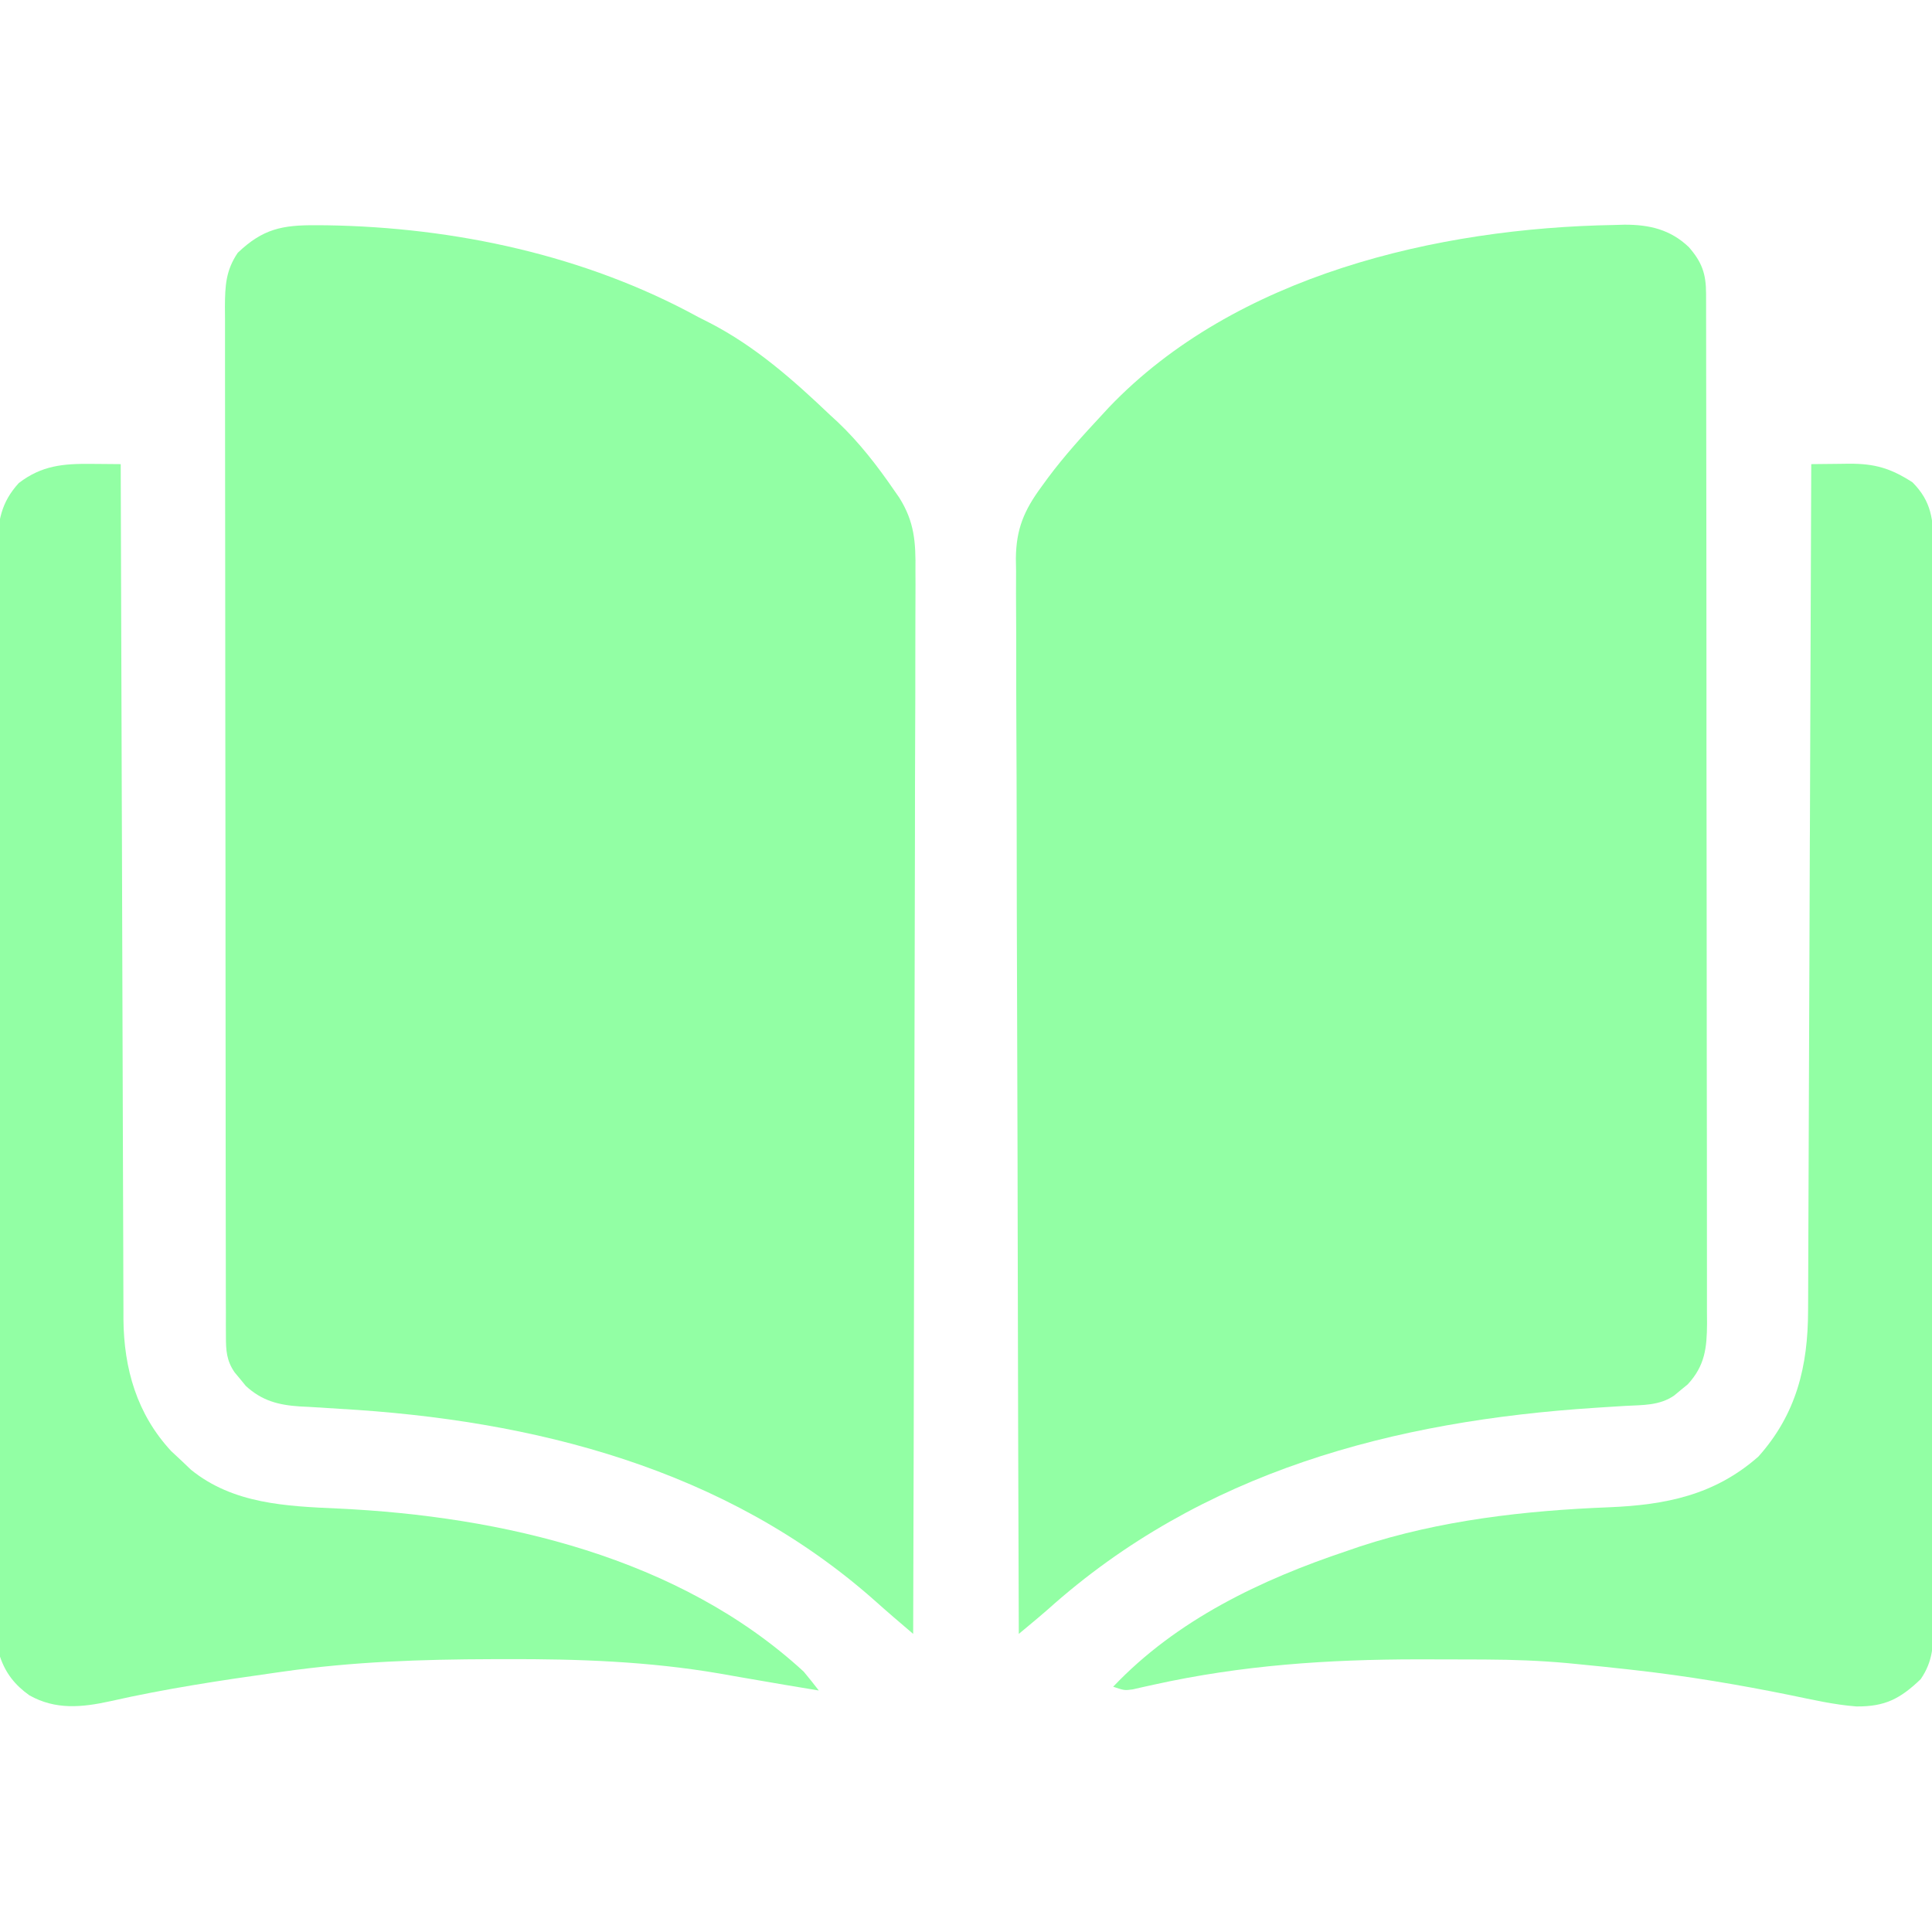 <svg width="64" height="64" viewBox="0 0 64 64" fill="none" xmlns="http://www.w3.org/2000/svg">
<g clip-path="url(#clip0_2398_11343)">
<path d="M53.468 7.453C53.581 7.45 53.694 7.447 53.811 7.443C54.638 7.441 55.33 7.601 55.944 8.185C56.383 8.688 56.515 9.074 56.516 9.727C56.516 9.852 56.517 9.977 56.517 10.105C56.517 10.243 56.517 10.38 56.517 10.522C56.517 10.668 56.517 10.814 56.518 10.964C56.519 11.369 56.519 11.775 56.519 12.18C56.519 12.617 56.52 13.054 56.521 13.491C56.523 14.446 56.524 15.402 56.524 16.357C56.525 16.954 56.525 17.55 56.526 18.147C56.527 19.798 56.528 21.449 56.529 23.101C56.529 23.259 56.529 23.259 56.529 23.421C56.529 23.527 56.529 23.633 56.529 23.742C56.529 23.957 56.529 24.171 56.529 24.386C56.529 24.546 56.529 24.546 56.529 24.709C56.53 26.435 56.532 28.161 56.535 29.887C56.538 31.659 56.539 33.43 56.539 35.202C56.54 36.197 56.54 37.191 56.543 38.186C56.544 39.033 56.545 39.881 56.544 40.728C56.544 41.16 56.544 41.592 56.545 42.024C56.547 42.493 56.546 42.962 56.545 43.43C56.547 43.635 56.547 43.635 56.548 43.844C56.543 44.65 56.479 45.24 55.909 45.858C55.836 45.918 55.762 45.977 55.687 46.039C55.613 46.1 55.54 46.162 55.464 46.225C54.974 46.567 54.419 46.54 53.844 46.572C53.63 46.585 53.417 46.599 53.203 46.612C53.035 46.623 53.035 46.623 52.863 46.634C46.164 47.066 39.804 48.747 34.713 53.313C34.515 53.486 34.313 53.656 34.111 53.824C33.991 53.923 33.872 54.023 33.749 54.125C33.732 49.465 33.719 44.804 33.711 40.144C33.71 39.593 33.709 39.043 33.708 38.492C33.708 38.383 33.708 38.273 33.707 38.16C33.704 36.387 33.698 34.613 33.691 32.84C33.684 31.02 33.68 29.2 33.679 27.38C33.678 26.257 33.674 25.134 33.668 24.011C33.664 23.241 33.663 22.47 33.664 21.7C33.664 21.256 33.664 20.812 33.66 20.367C33.655 19.885 33.657 19.403 33.659 18.92C33.657 18.781 33.655 18.642 33.652 18.498C33.663 17.52 33.923 16.909 34.499 16.125C34.571 16.026 34.643 15.928 34.717 15.826C35.263 15.093 35.877 14.418 36.499 13.75C36.616 13.623 36.616 13.623 36.736 13.493C40.921 9.114 47.621 7.553 53.468 7.453Z" fill="#92FFA4"/>
<path d="M10.461 7.461C10.581 7.462 10.701 7.462 10.825 7.463C15.061 7.529 19.396 8.458 23.125 10.5C23.249 10.563 23.372 10.625 23.5 10.69C25.019 11.472 26.272 12.581 27.5 13.75C27.581 13.824 27.662 13.898 27.745 13.975C28.458 14.649 29.071 15.441 29.625 16.25C29.679 16.328 29.733 16.405 29.789 16.485C30.296 17.291 30.337 17.968 30.325 18.905C30.326 19.132 30.326 19.132 30.327 19.363C30.328 19.78 30.326 20.196 30.323 20.613C30.32 21.063 30.321 21.513 30.321 21.963C30.322 22.742 30.32 23.521 30.316 24.3C30.311 25.426 30.309 26.552 30.309 27.679C30.307 29.506 30.303 31.334 30.297 33.161C30.292 34.936 30.287 36.711 30.285 38.486C30.284 38.595 30.284 38.705 30.284 38.817C30.283 39.367 30.282 39.916 30.282 40.465C30.275 45.018 30.264 49.572 30.25 54.125C30.113 54.008 29.975 53.89 29.838 53.772C29.761 53.707 29.685 53.641 29.606 53.574C29.393 53.39 29.182 53.205 28.973 53.018C24.039 48.646 17.683 47.034 11.241 46.668C10.906 46.648 10.571 46.627 10.236 46.605C10.135 46.6 10.034 46.595 9.931 46.59C9.229 46.544 8.676 46.403 8.142 45.91C8.082 45.837 8.023 45.763 7.961 45.688C7.9 45.614 7.838 45.541 7.775 45.465C7.503 45.075 7.484 44.732 7.484 44.273C7.483 44.148 7.483 44.023 7.482 43.894C7.482 43.757 7.482 43.619 7.483 43.478C7.482 43.332 7.482 43.186 7.481 43.036C7.481 42.631 7.48 42.225 7.48 41.82C7.48 41.383 7.479 40.946 7.478 40.509C7.476 39.554 7.476 38.598 7.475 37.643C7.475 37.046 7.474 36.45 7.474 35.853C7.472 34.202 7.471 32.551 7.47 30.899C7.47 30.794 7.47 30.688 7.47 30.579C7.47 30.473 7.47 30.367 7.47 30.258C7.47 30.043 7.47 29.829 7.47 29.614C7.47 29.507 7.47 29.401 7.47 29.291C7.47 27.565 7.467 25.839 7.464 24.113C7.462 22.341 7.46 20.57 7.46 18.798C7.46 17.803 7.459 16.808 7.457 15.814C7.455 14.966 7.454 14.119 7.455 13.272C7.456 12.84 7.456 12.408 7.454 11.976C7.452 11.507 7.453 11.039 7.454 10.57C7.453 10.433 7.452 10.297 7.451 10.156C7.456 9.469 7.478 8.962 7.875 8.375C8.707 7.579 9.353 7.454 10.461 7.461Z" fill="#92FFA4"/>
<path d="M60 15.375C60.321 15.371 60.642 15.368 60.963 15.365C61.099 15.363 61.099 15.363 61.238 15.361C62.103 15.356 62.624 15.508 63.352 15.976C63.988 16.613 64.044 17.223 64.05 18.085C64.049 18.302 64.049 18.302 64.048 18.523C64.048 18.678 64.049 18.832 64.049 18.992C64.051 19.421 64.05 19.849 64.049 20.278C64.048 20.741 64.049 21.203 64.05 21.666C64.052 22.572 64.052 23.478 64.051 24.384C64.05 25.121 64.05 25.857 64.05 26.593C64.05 26.698 64.05 26.803 64.05 26.911C64.05 27.124 64.051 27.337 64.051 27.549C64.052 29.546 64.051 31.542 64.049 33.539C64.047 35.252 64.047 36.965 64.049 38.678C64.051 40.667 64.052 42.656 64.05 44.645C64.05 44.857 64.05 45.069 64.05 45.282C64.05 45.386 64.05 45.49 64.05 45.598C64.05 46.333 64.05 47.069 64.051 47.804C64.052 48.701 64.052 49.597 64.05 50.493C64.049 50.95 64.049 51.408 64.05 51.865C64.051 52.361 64.049 52.856 64.048 53.352C64.049 53.497 64.049 53.641 64.05 53.79C64.045 54.492 64.036 55.027 63.625 55.625C62.942 56.278 62.441 56.536 61.495 56.528C60.755 56.472 60.031 56.303 59.306 56.154C57.605 55.808 55.905 55.523 54.18 55.328C54.093 55.318 54.005 55.308 53.916 55.298C53.361 55.236 52.806 55.178 52.25 55.125C52.083 55.109 52.083 55.109 51.913 55.092C51.015 55.011 50.124 54.978 49.223 54.974C49.082 54.974 48.941 54.973 48.795 54.972C48.343 54.97 47.89 54.969 47.438 54.969C47.283 54.969 47.129 54.968 46.969 54.968C43.976 54.971 41.147 55.159 38.215 55.808C38.033 55.848 38.033 55.848 37.847 55.889C37.687 55.925 37.687 55.925 37.524 55.963C37.25 56 37.25 56 36.875 55.875C38.973 53.663 41.77 52.328 44.625 51.375C44.766 51.326 44.907 51.278 45.052 51.228C47.706 50.358 50.525 50.039 53.305 49.93C55.171 49.853 56.797 49.531 58.25 48.25C59.508 46.841 59.893 45.26 59.895 43.409C59.895 43.289 59.896 43.169 59.897 43.045C59.899 42.644 59.9 42.242 59.901 41.84C59.902 41.552 59.903 41.264 59.904 40.976C59.908 40.194 59.91 39.412 59.913 38.63C59.916 37.812 59.919 36.995 59.922 36.177C59.928 34.806 59.933 33.434 59.938 32.062C59.943 30.649 59.948 29.236 59.953 27.824C59.954 27.693 59.954 27.693 59.955 27.56C59.956 27.123 59.958 26.685 59.96 26.248C59.974 22.624 59.987 18.999 60 15.375Z" fill="#92FFA4"/>
<path d="M3.03 15.367C3.124 15.368 3.217 15.368 3.313 15.369C3.542 15.37 3.77 15.373 3.999 15.375C4 15.525 4 15.674 4 15.828C4.01 19.382 4.022 22.936 4.034 26.49C4.036 26.928 4.037 27.366 4.039 27.803C4.039 27.89 4.04 27.978 4.04 28.067C4.045 29.477 4.049 30.887 4.053 32.297C4.057 33.744 4.061 35.191 4.067 36.638C4.07 37.451 4.073 38.263 4.075 39.076C4.076 39.841 4.079 40.606 4.083 41.371C4.084 41.652 4.085 41.932 4.085 42.213C4.085 42.597 4.087 42.98 4.089 43.364C4.089 43.474 4.089 43.585 4.089 43.698C4.103 45.341 4.535 46.845 5.671 48.07C5.779 48.171 5.888 48.272 5.999 48.375C6.108 48.478 6.216 48.581 6.327 48.688C7.724 49.82 9.477 49.895 11.194 49.972C16.627 50.225 22.506 51.586 26.624 55.375C26.795 55.58 26.962 55.788 27.124 56C26.385 55.878 25.647 55.755 24.909 55.625C24.79 55.605 24.671 55.584 24.548 55.563C24.311 55.522 24.074 55.48 23.837 55.438C21.486 55.035 19.154 54.954 16.773 54.961C16.621 54.961 16.469 54.962 16.313 54.962C13.977 54.968 11.689 55.043 9.374 55.375C9.292 55.387 9.211 55.398 9.126 55.41C7.295 55.667 5.463 55.945 3.658 56.354C2.709 56.562 1.841 56.647 0.973 56.16C0.5 55.823 0.185 55.431 -0.001 54.875C-0.013 54.664 -0.017 54.452 -0.018 54.24C-0.019 54.108 -0.019 53.976 -0.02 53.84C-0.02 53.694 -0.02 53.549 -0.02 53.399C-0.021 53.167 -0.021 53.167 -0.022 52.931C-0.023 52.502 -0.024 52.073 -0.024 51.644C-0.025 51.182 -0.027 50.719 -0.028 50.257C-0.031 49.14 -0.033 48.022 -0.034 46.905C-0.035 46.59 -0.035 46.274 -0.036 45.959C-0.039 43.999 -0.042 42.04 -0.043 40.081C-0.044 39.627 -0.044 39.174 -0.045 38.72C-0.045 38.607 -0.045 38.494 -0.045 38.378C-0.046 36.551 -0.051 34.723 -0.056 32.896C-0.061 31.02 -0.064 29.144 -0.065 27.269C-0.065 26.215 -0.067 25.162 -0.071 24.109C-0.074 23.212 -0.076 22.315 -0.074 21.418C-0.074 20.96 -0.074 20.502 -0.077 20.045C-0.08 19.548 -0.079 19.052 -0.077 18.556C-0.079 18.339 -0.079 18.339 -0.082 18.119C-0.074 17.267 0.035 16.643 0.624 16C1.385 15.416 2.103 15.357 3.03 15.367Z" fill="#92FFA4"/>
</g>
<defs>
<clipPath id="clip0_2398_11343">
<rect width="64" height="64" fill="white"/>
</clipPath>
</defs>
</svg>
